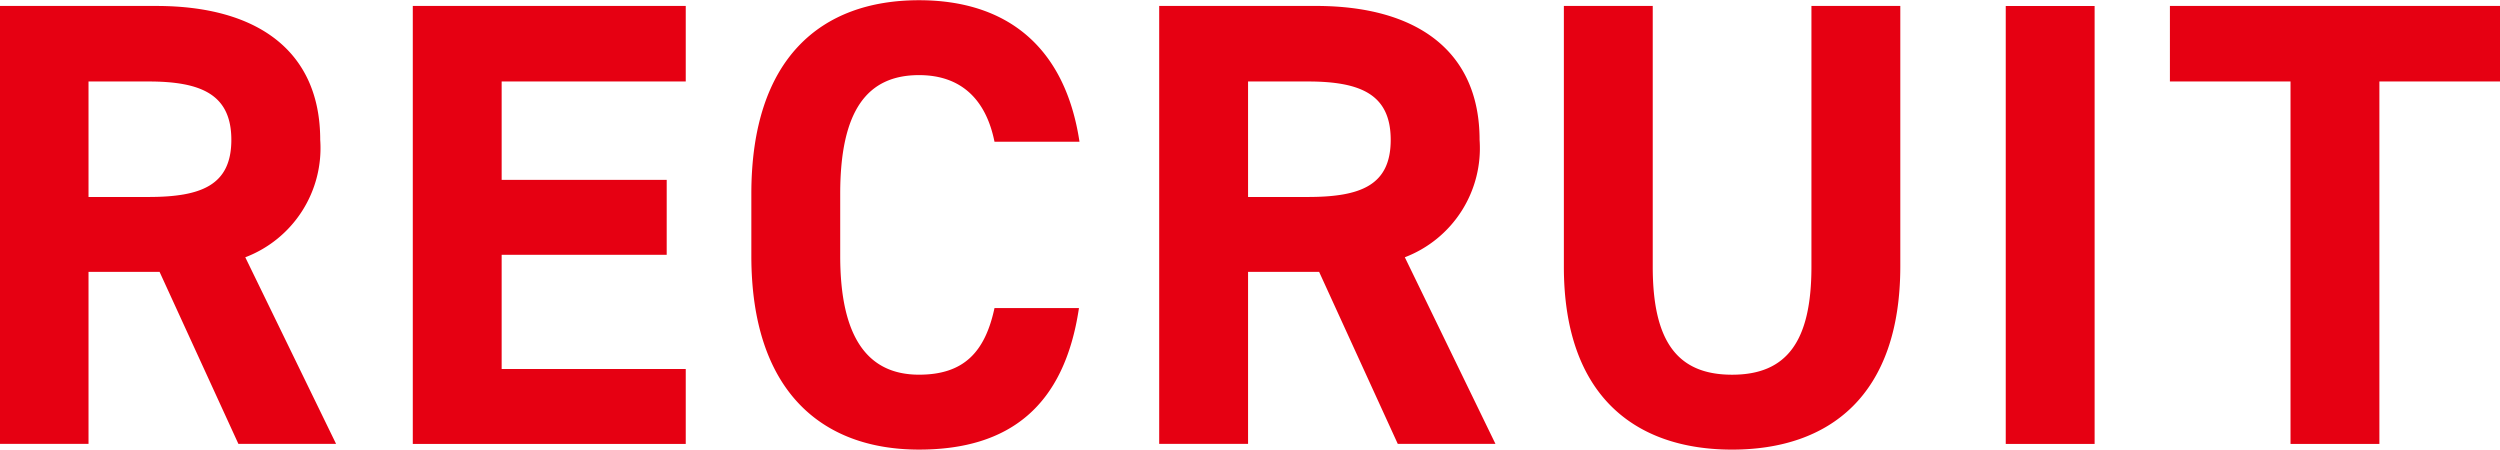 <svg xmlns="http://www.w3.org/2000/svg" width="141.78" height="25.5" viewBox="0 0 141.78 25.5">
  <defs>
    <style>
      .cls-1 {
        fill: #e60012;
        fill-rule: evenodd;
      }
    </style>
  </defs>
  <path id="gmenu_recruit_on.svg" class="cls-1" d="M1879,116.924l-5.15-10.583a6.626,6.626,0,0,0,4.25-6.658c0-5.039-3.56-7.595-9.29-7.595h-8.89v24.836h5.04v-9.755h4.03l4.47,9.755H1879Zm-14.04-14V96.371h3.39c2.98,0,4.71.72,4.71,3.311s-1.73,3.239-4.71,3.239h-3.39Zm18.39-10.834v24.836h15.48v-4.248h-10.44V106.2h9.36V101.95h-9.36V96.371h10.44V92.088h-15.48Zm37.81,7.7c-0.82-5.435-4.17-8.027-9.1-8.027-5.58,0-9.51,3.312-9.51,10.978v3.527c0,7.595,3.93,10.979,9.51,10.979,5.11,0,8.24-2.448,9.07-8.027h-4.79c-0.54,2.52-1.76,3.779-4.28,3.779-2.92,0-4.47-2.123-4.47-6.731v-3.527c0-4.751,1.55-6.731,4.47-6.731,2.44,0,3.81,1.44,4.28,3.779h4.82Zm23.59,17.133-5.14-10.583a6.618,6.618,0,0,0,4.24-6.658c0-5.039-3.56-7.595-9.28-7.595h-8.89v24.836h5.04v-9.755h4.03l4.46,9.755h5.54Zm-14.03-14V96.371h3.38c2.99,0,4.71.72,4.71,3.311s-1.72,3.239-4.71,3.239h-3.38Zm31.95-10.834v14.793c0,4.248-1.41,6.119-4.5,6.119s-4.5-1.871-4.5-6.119V92.088h-5.04v14.793c0,7.307,4.03,10.367,9.54,10.367s9.54-3.06,9.54-10.4V92.088h-5.04Zm16.06,0h-5.04v24.836h5.04V92.088Zm4.27,0v4.283h6.84v20.553h5.04V96.371h6.84V92.088H1983Z" transform="translate(-1859.94 -91.75)"/>
</svg>
